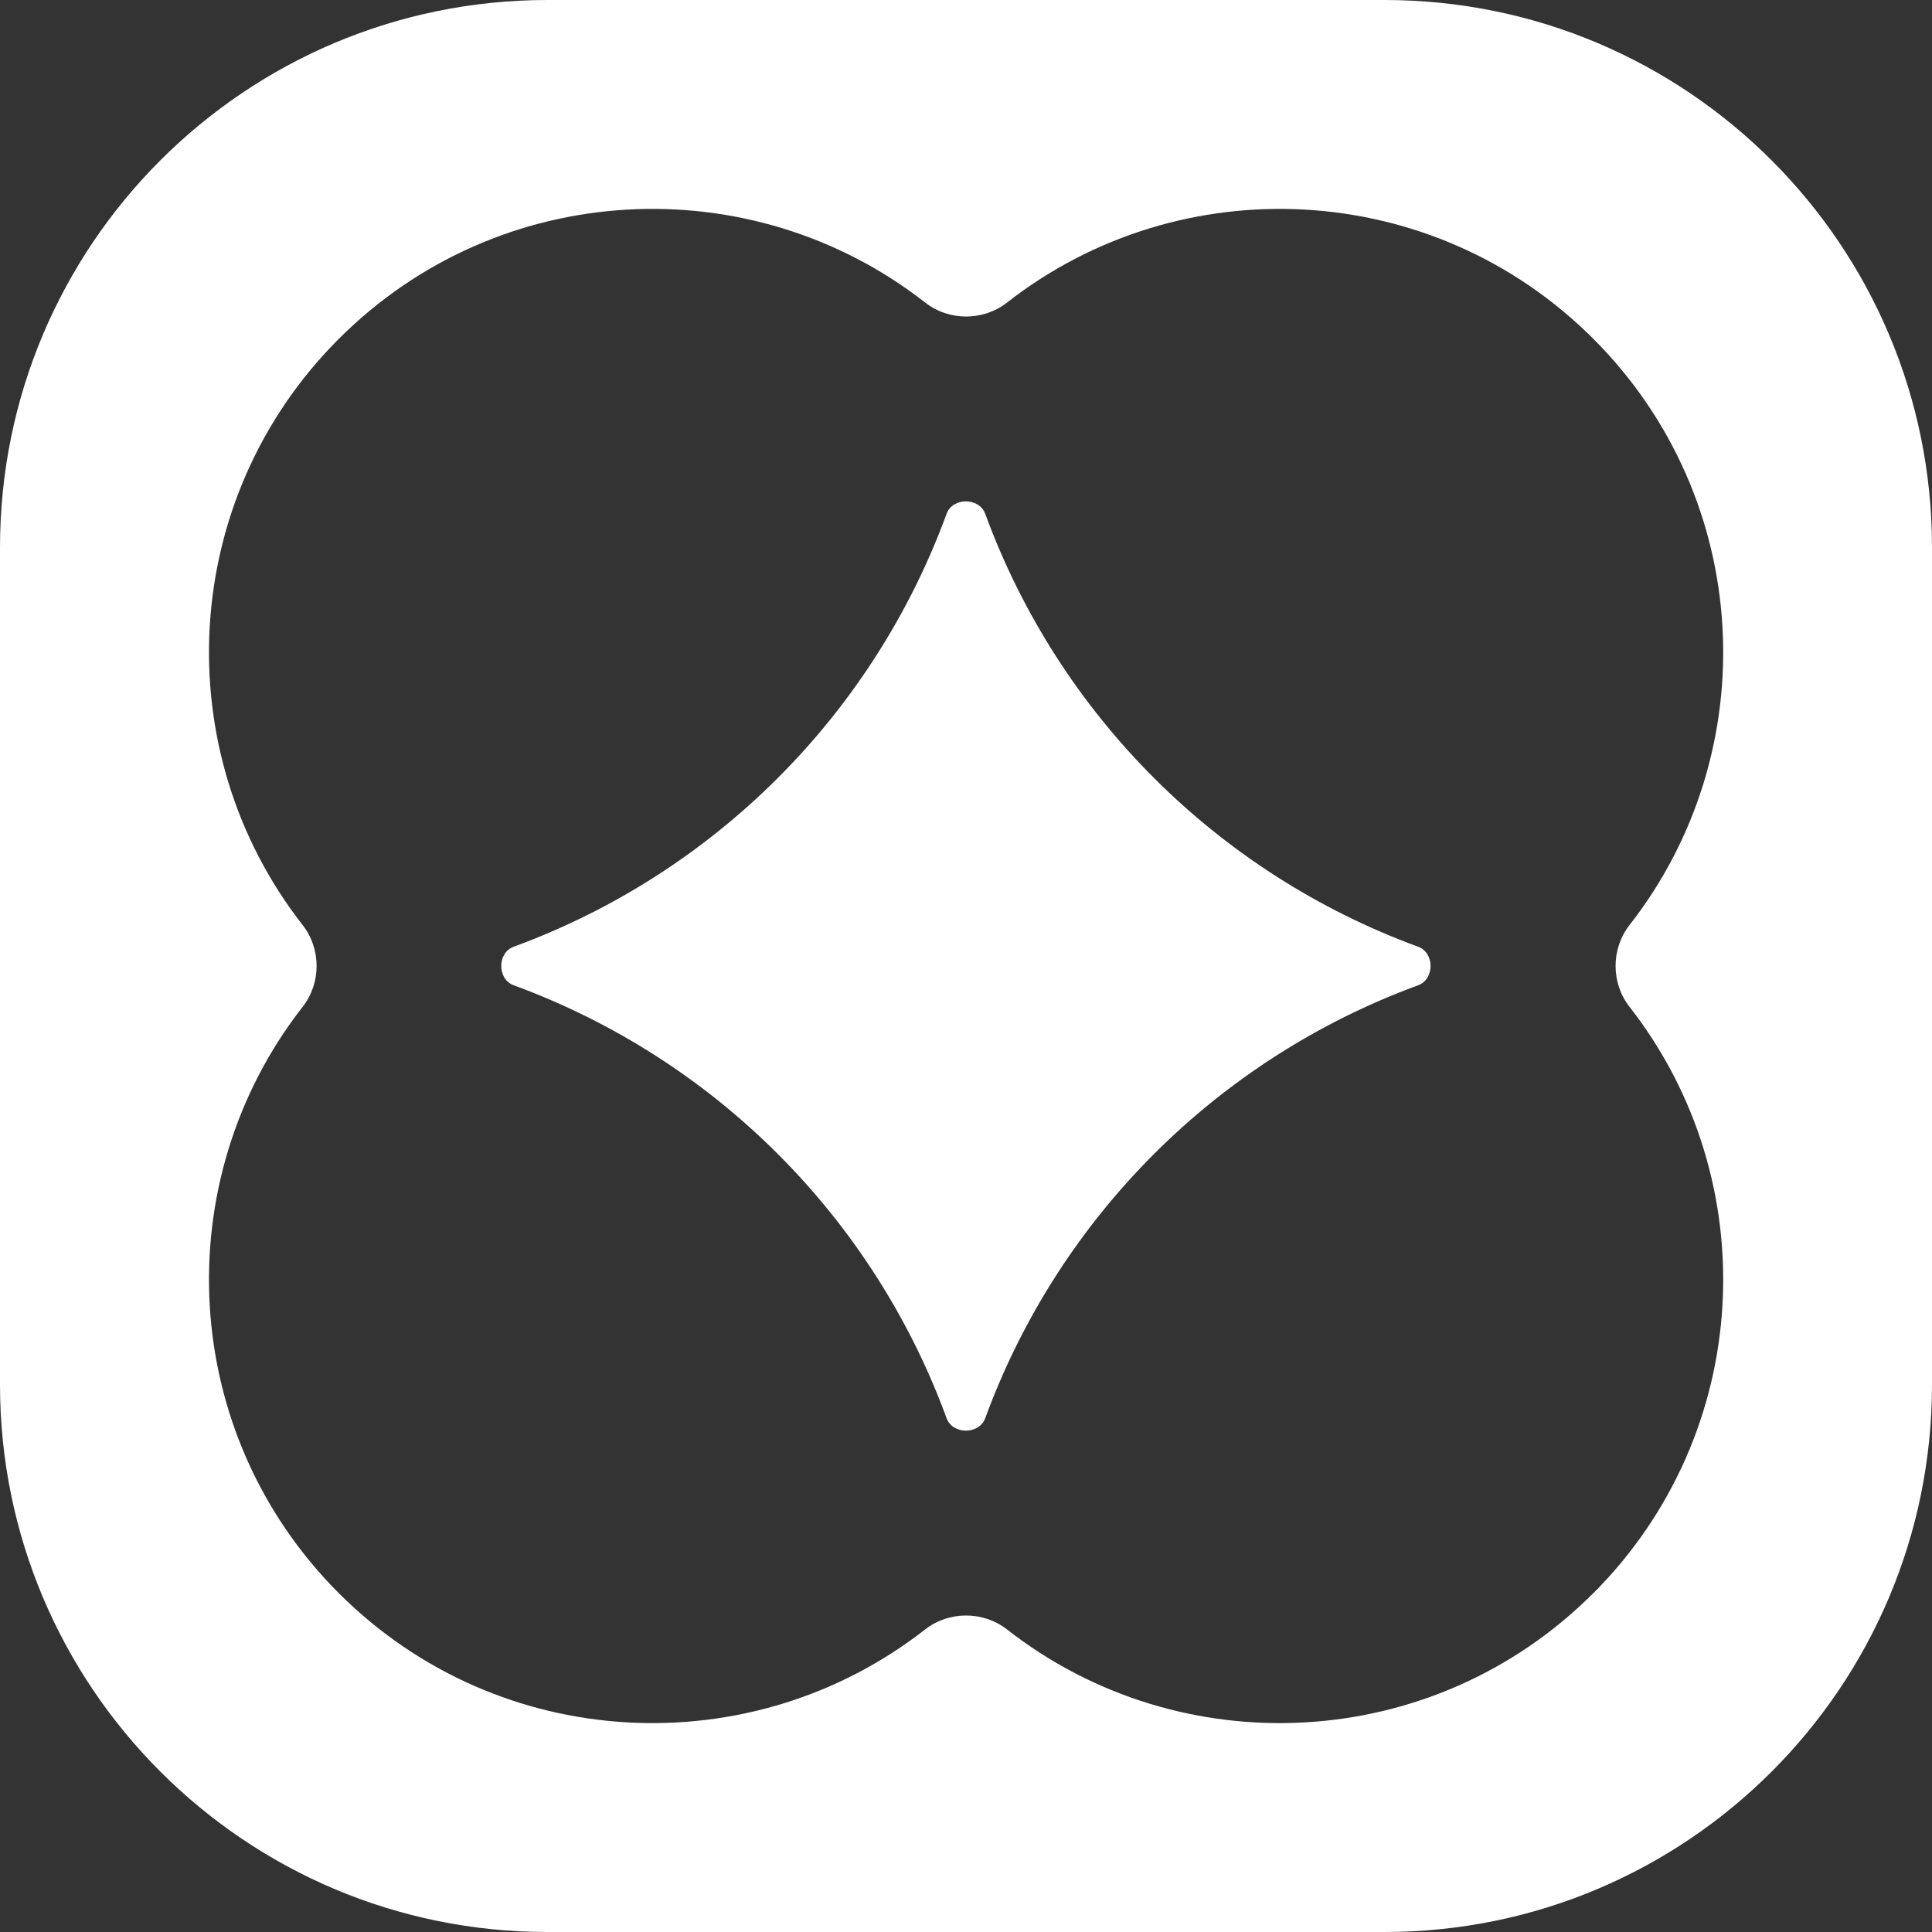<?xml version="1.0" encoding="utf-8"?>
<svg xmlns="http://www.w3.org/2000/svg" fill="none" height="100%" overflow="visible" preserveAspectRatio="none" style="display: block;" viewBox="0 0 32 32" width="100%">
<rect x="0" y="0" width="32" height="32" fill="#333333" stroke="none"/>
<path d="M22.932 0C27.94 0 32 4.061 32 9.068V22.932C32 27.94 27.939 32 22.932 32H9.068C4.06 32 4.64221e-05 27.939 0 22.932L0 9.068C3.86095e-05 4.06 4.06 1.5123e-05 9.068 0L22.932 0ZM26.39 5.611C23.738 2.959 19.561 2.759 16.679 5.012C16.286 5.319 15.719 5.32 15.325 5.012C12.442 2.759 8.265 2.959 5.613 5.611C2.96 8.263 2.761 12.441 5.013 15.322C5.321 15.716 5.321 16.283 5.013 16.676C2.761 19.559 2.96 23.736 5.613 26.389C8.265 29.041 12.442 29.241 15.324 26.988C15.717 26.681 16.284 26.681 16.678 26.988C19.56 29.241 23.737 29.041 26.389 26.389H26.39C29.043 23.735 29.242 19.558 26.99 16.676C26.682 16.283 26.682 15.716 26.99 15.322C29.242 12.44 29.043 8.263 26.39 5.611ZM15.679 8.509C15.779 8.236 16.217 8.236 16.318 8.509C17.537 11.836 20.162 14.461 23.489 15.681C23.763 15.781 23.763 16.219 23.489 16.319C20.162 17.539 17.537 20.163 16.318 23.491C16.217 23.764 15.779 23.764 15.679 23.491C14.46 20.163 11.835 17.539 8.508 16.319C8.234 16.219 8.234 15.781 8.508 15.681C11.835 14.461 14.46 11.836 15.679 8.509Z" fill="white" id="Rayo Logo"/>
</svg>